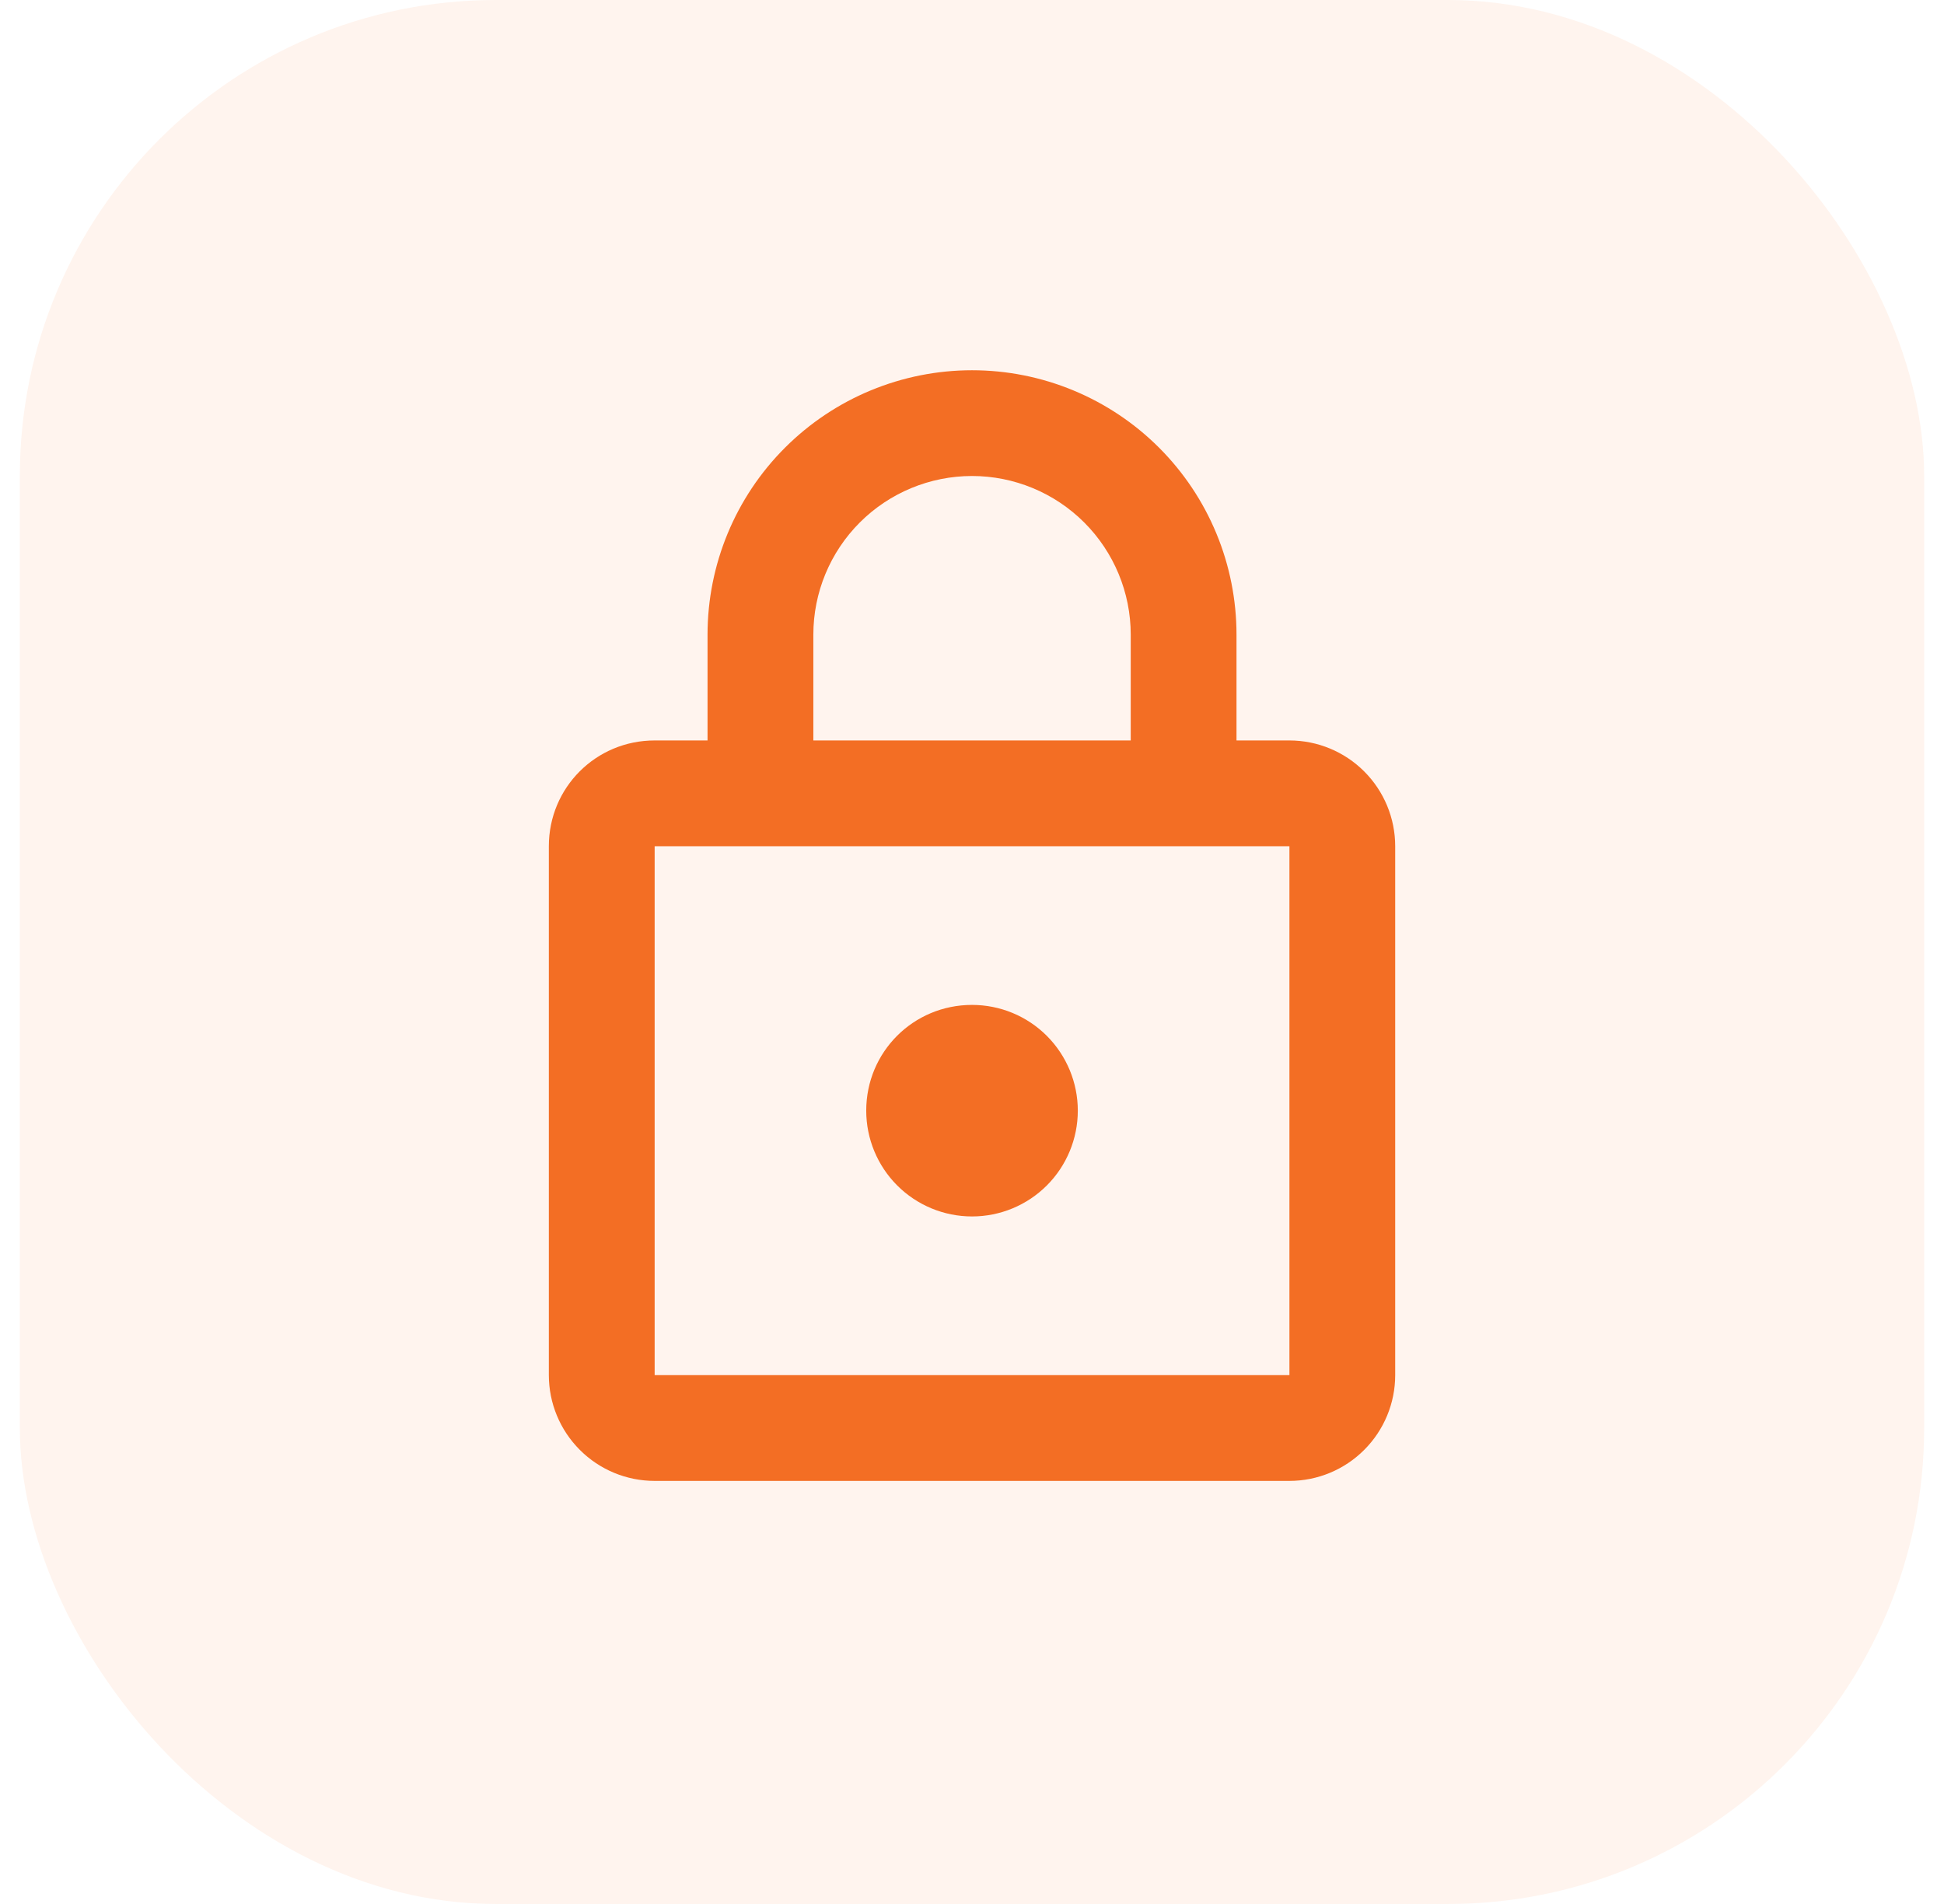 <svg width="49" height="48" viewBox="0 0 49 48" fill="none" xmlns="http://www.w3.org/2000/svg">
<rect x="0.5" width="48" height="48" rx="12" fill="#FFA370" fill-opacity="0.12"/>
<path d="M24.501 30.667C23.793 30.667 23.115 30.386 22.615 29.886C22.115 29.386 21.834 28.707 21.834 28C21.834 26.52 23.021 25.334 24.501 25.334C25.208 25.334 25.886 25.614 26.386 26.114C26.886 26.615 27.167 27.293 27.167 28C27.167 28.707 26.886 29.386 26.386 29.886C25.886 30.386 25.208 30.667 24.501 30.667ZM32.501 34.667V21.334H16.501V34.667H32.501ZM32.501 18.667C33.208 18.667 33.886 18.948 34.386 19.448C34.886 19.948 35.167 20.626 35.167 21.334V34.667C35.167 35.374 34.886 36.052 34.386 36.552C33.886 37.053 33.208 37.334 32.501 37.334H16.501C15.793 37.334 15.115 37.053 14.615 36.552C14.115 36.052 13.834 35.374 13.834 34.667V21.334C13.834 19.854 15.021 18.667 16.501 18.667H17.834V16C17.834 14.232 18.536 12.536 19.787 11.286C21.037 10.036 22.733 9.334 24.501 9.334C25.376 9.334 26.243 9.506 27.052 9.841C27.861 10.176 28.596 10.667 29.215 11.286C29.834 11.905 30.325 12.64 30.66 13.449C30.995 14.258 31.167 15.125 31.167 16V18.667H32.501ZM24.501 12C23.44 12 22.422 12.422 21.672 13.172C20.922 13.922 20.501 14.939 20.501 16V18.667H28.501V16C28.501 14.939 28.079 13.922 27.329 13.172C26.579 12.422 25.561 12 24.501 12Z" fill="#F36E24"/>
</svg>
